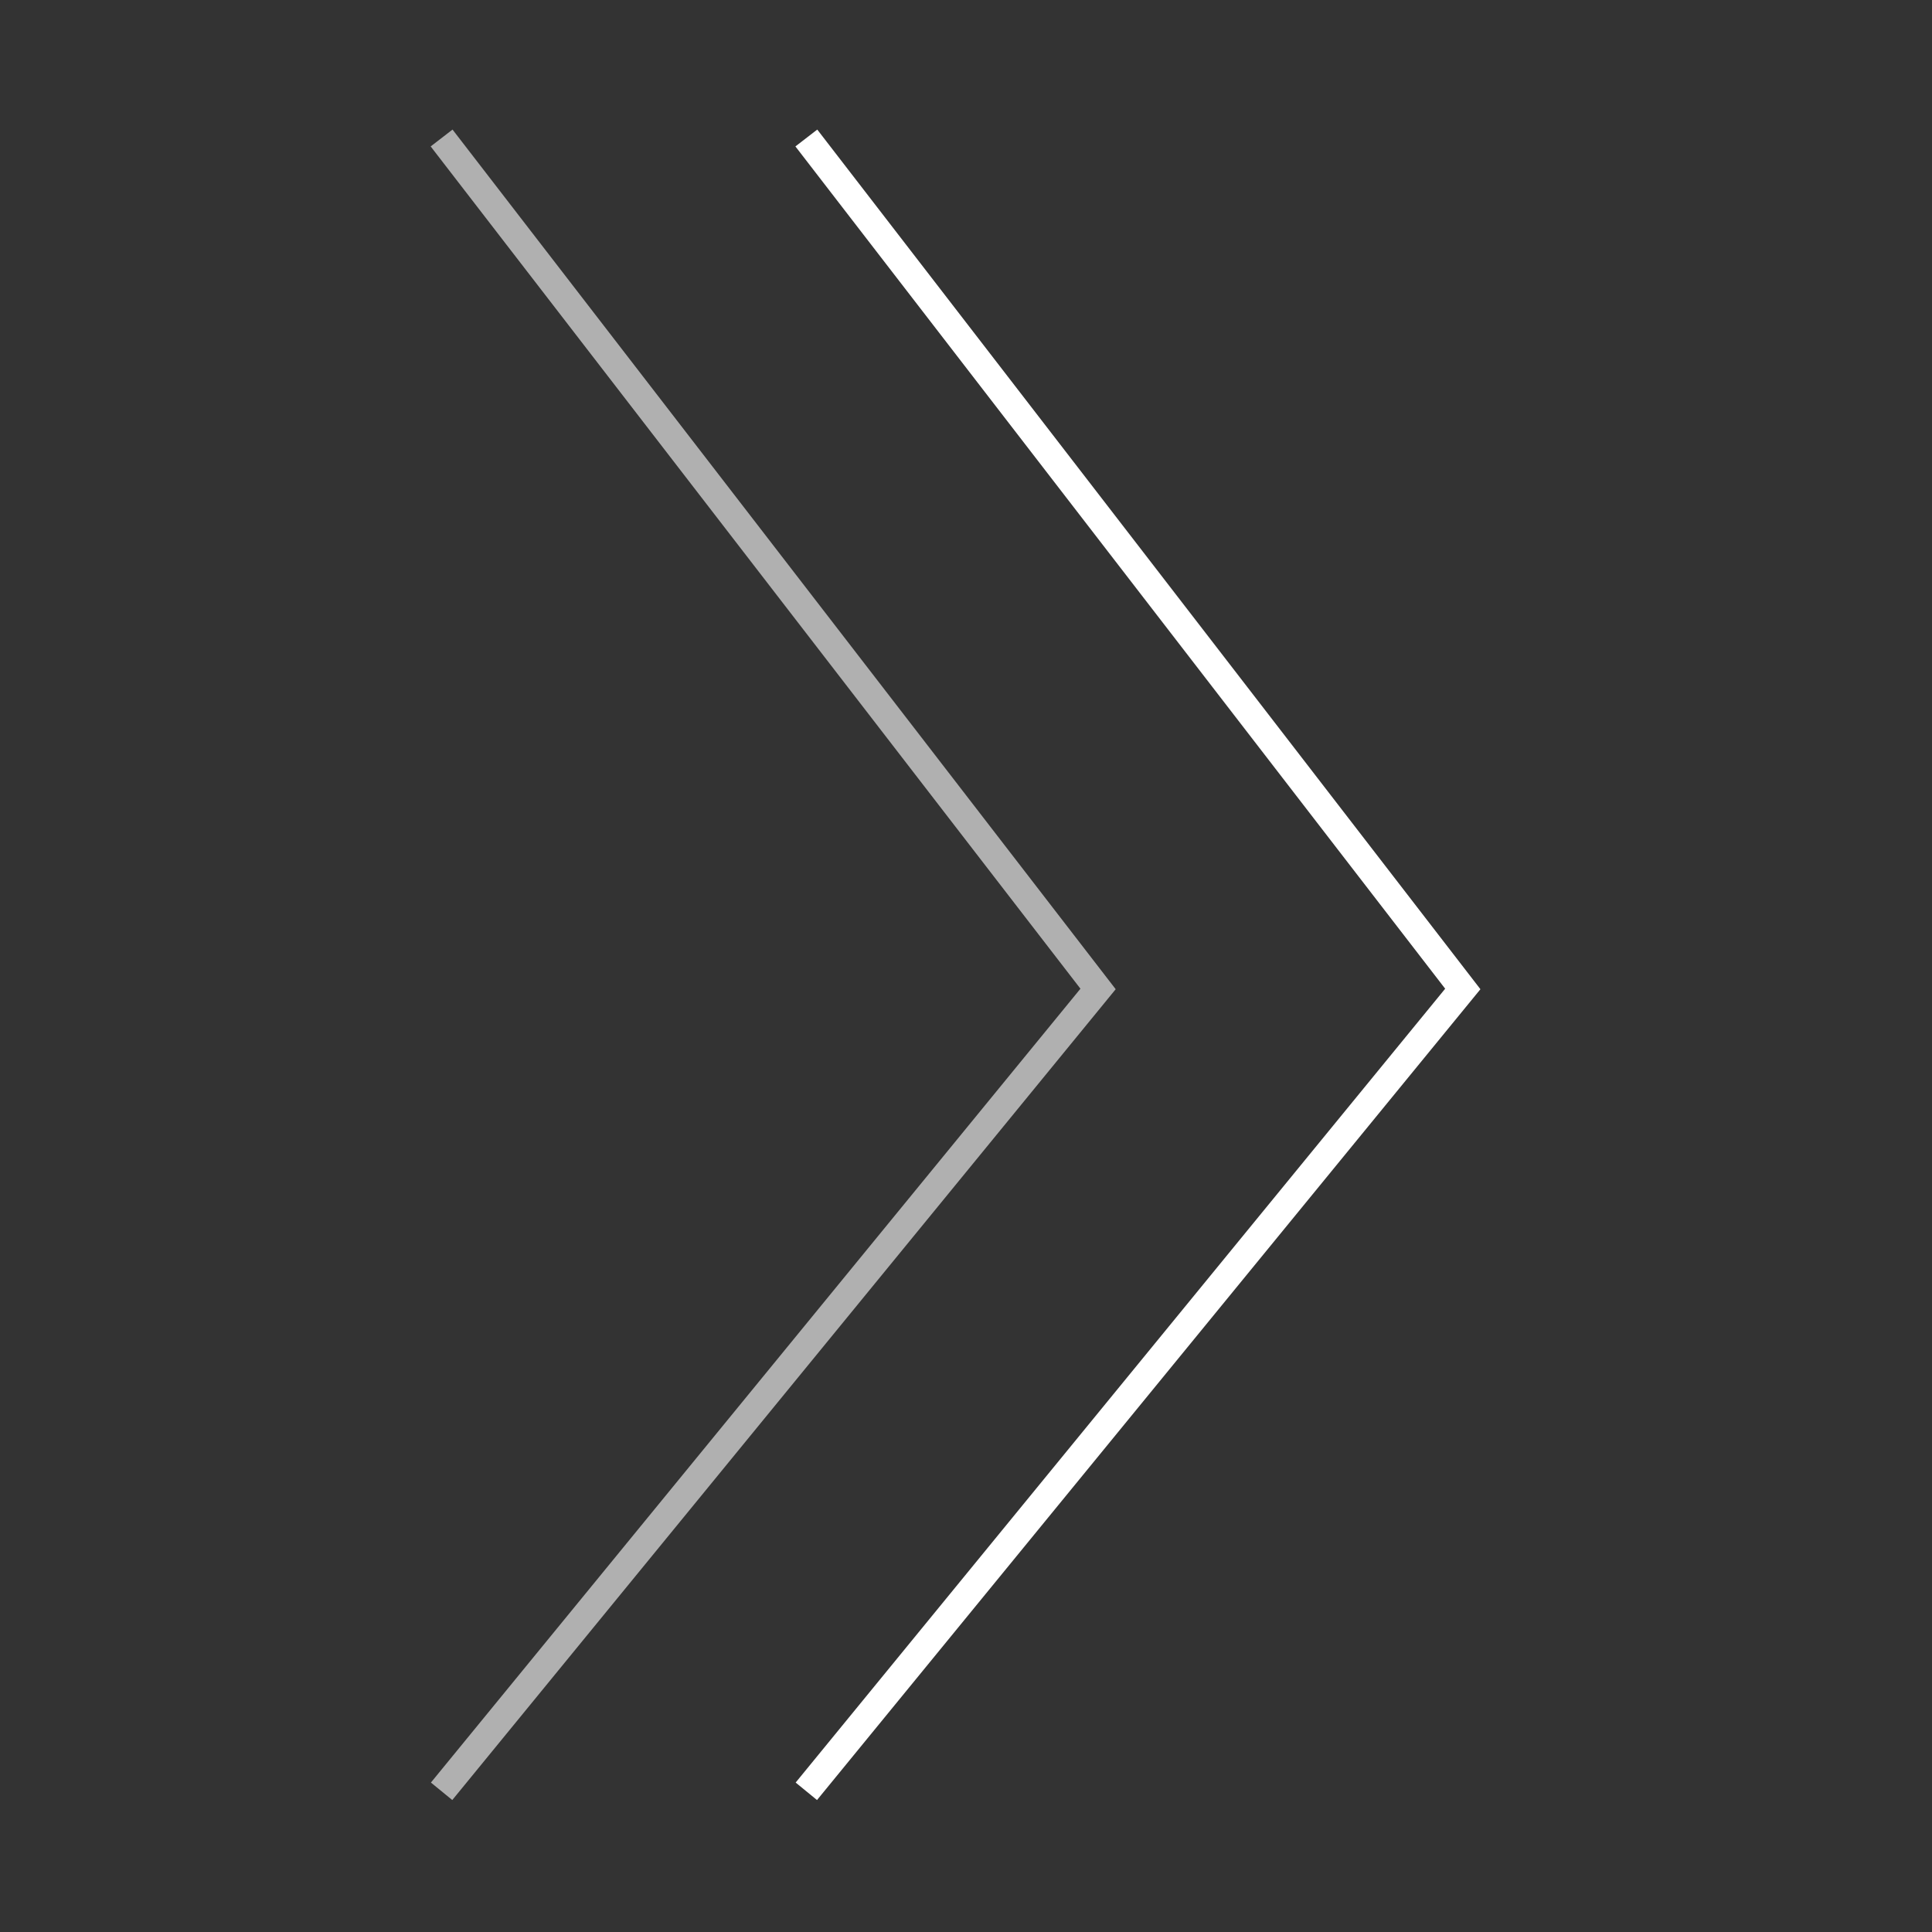 <svg width="70" height="70" viewBox="0 0 70 70" fill="none" xmlns="http://www.w3.org/2000/svg">
<rect x="0" y="0" width="70" height="70" fill="#333333" stroke="none"/>
<path d="M29.215 5L53 35.832L29.215 64.902" stroke="white"/>
<path d="M16 5L39.785 35.832L16 64.902" stroke="#B0B0B0"/>
</svg>

